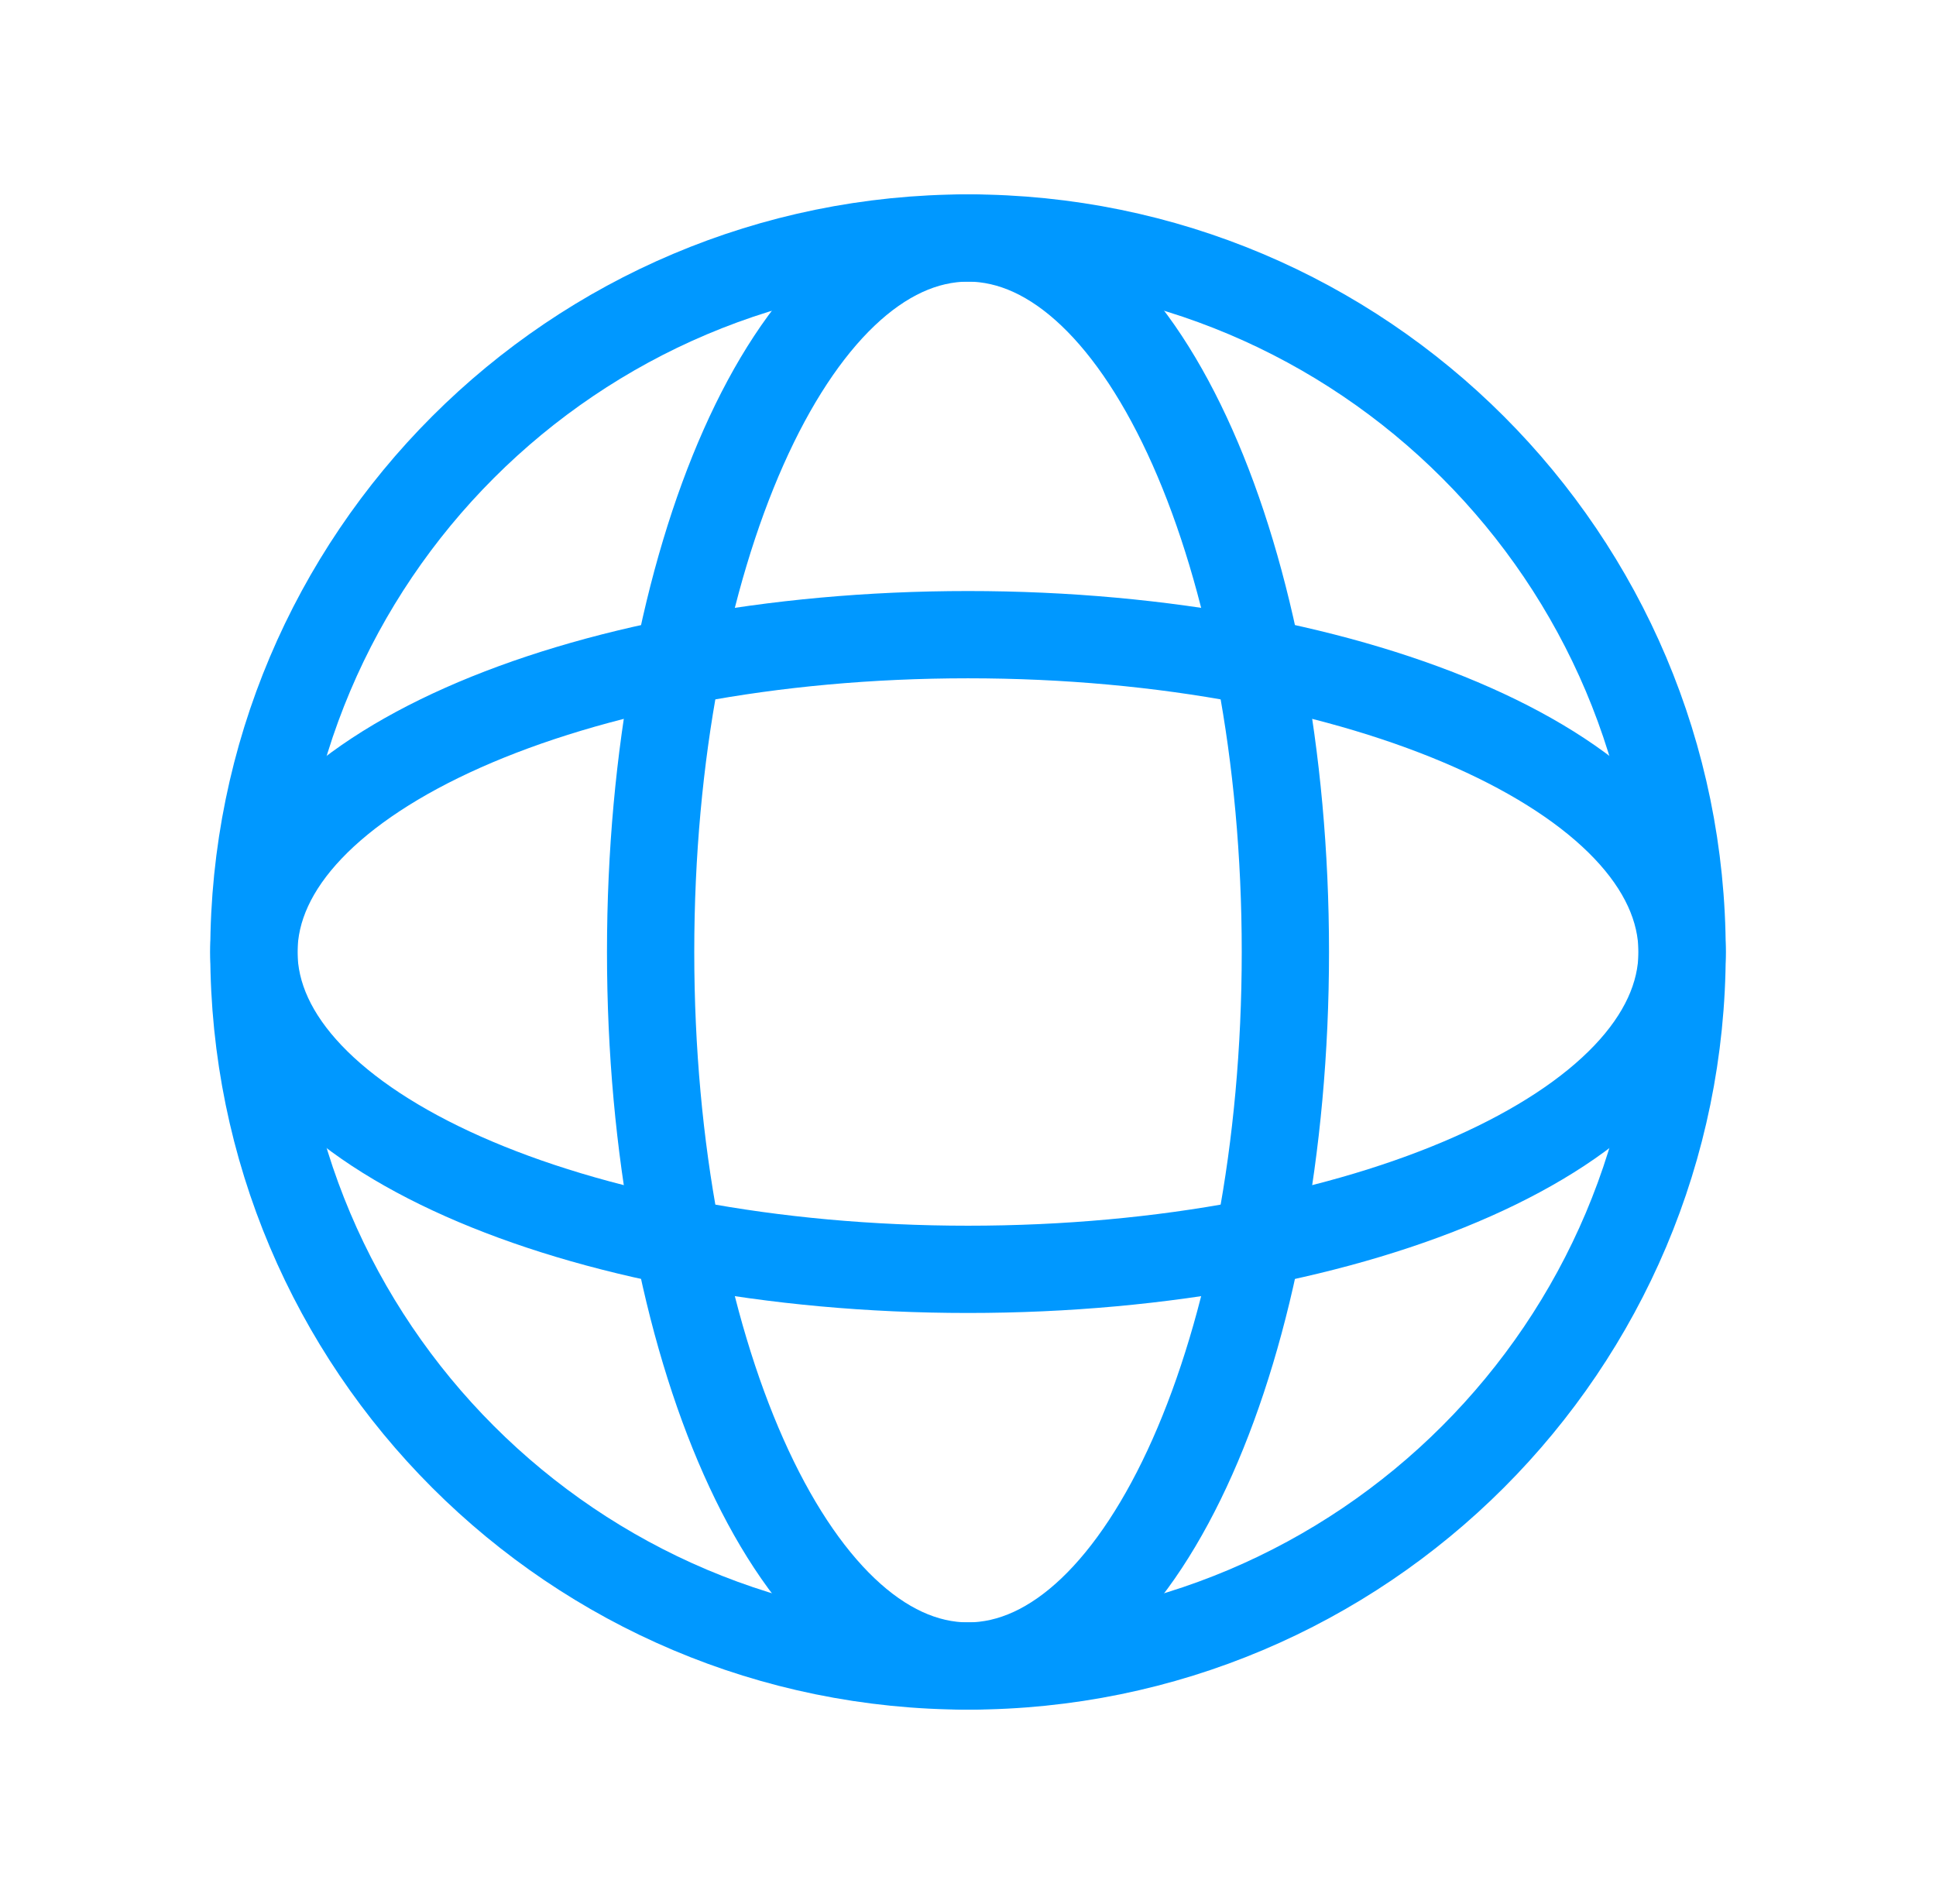 <svg width="61" height="60" viewBox="0 0 61 60" fill="none" xmlns="http://www.w3.org/2000/svg">
<path d="M30.5 52.5C42.926 52.5 53 42.426 53 30C53 17.574 42.926 7.5 30.5 7.5C18.074 7.5 8 17.574 8 30C8 42.426 18.074 52.5 30.5 52.5Z" stroke="#0098FF" stroke-width="2.75" stroke-linecap="round" stroke-linejoin="round"/>
<path d="M30.5 52.5C36.023 52.5 40.5 42.426 40.5 30C40.5 17.574 36.023 7.5 30.5 7.5C24.977 7.5 20.5 17.574 20.5 30C20.5 42.426 24.977 52.5 30.5 52.5Z" stroke="#0098FF" stroke-width="2.75" stroke-linecap="round" stroke-linejoin="round"/>
<path d="M8 30C8 35.523 18.074 40 30.5 40C42.926 40 53 35.523 53 30C53 24.477 42.926 20 30.5 20C18.074 20 8 24.477 8 30Z" stroke="#0098FF" stroke-width="2.75" stroke-linecap="round" stroke-linejoin="round"/>
</svg>
